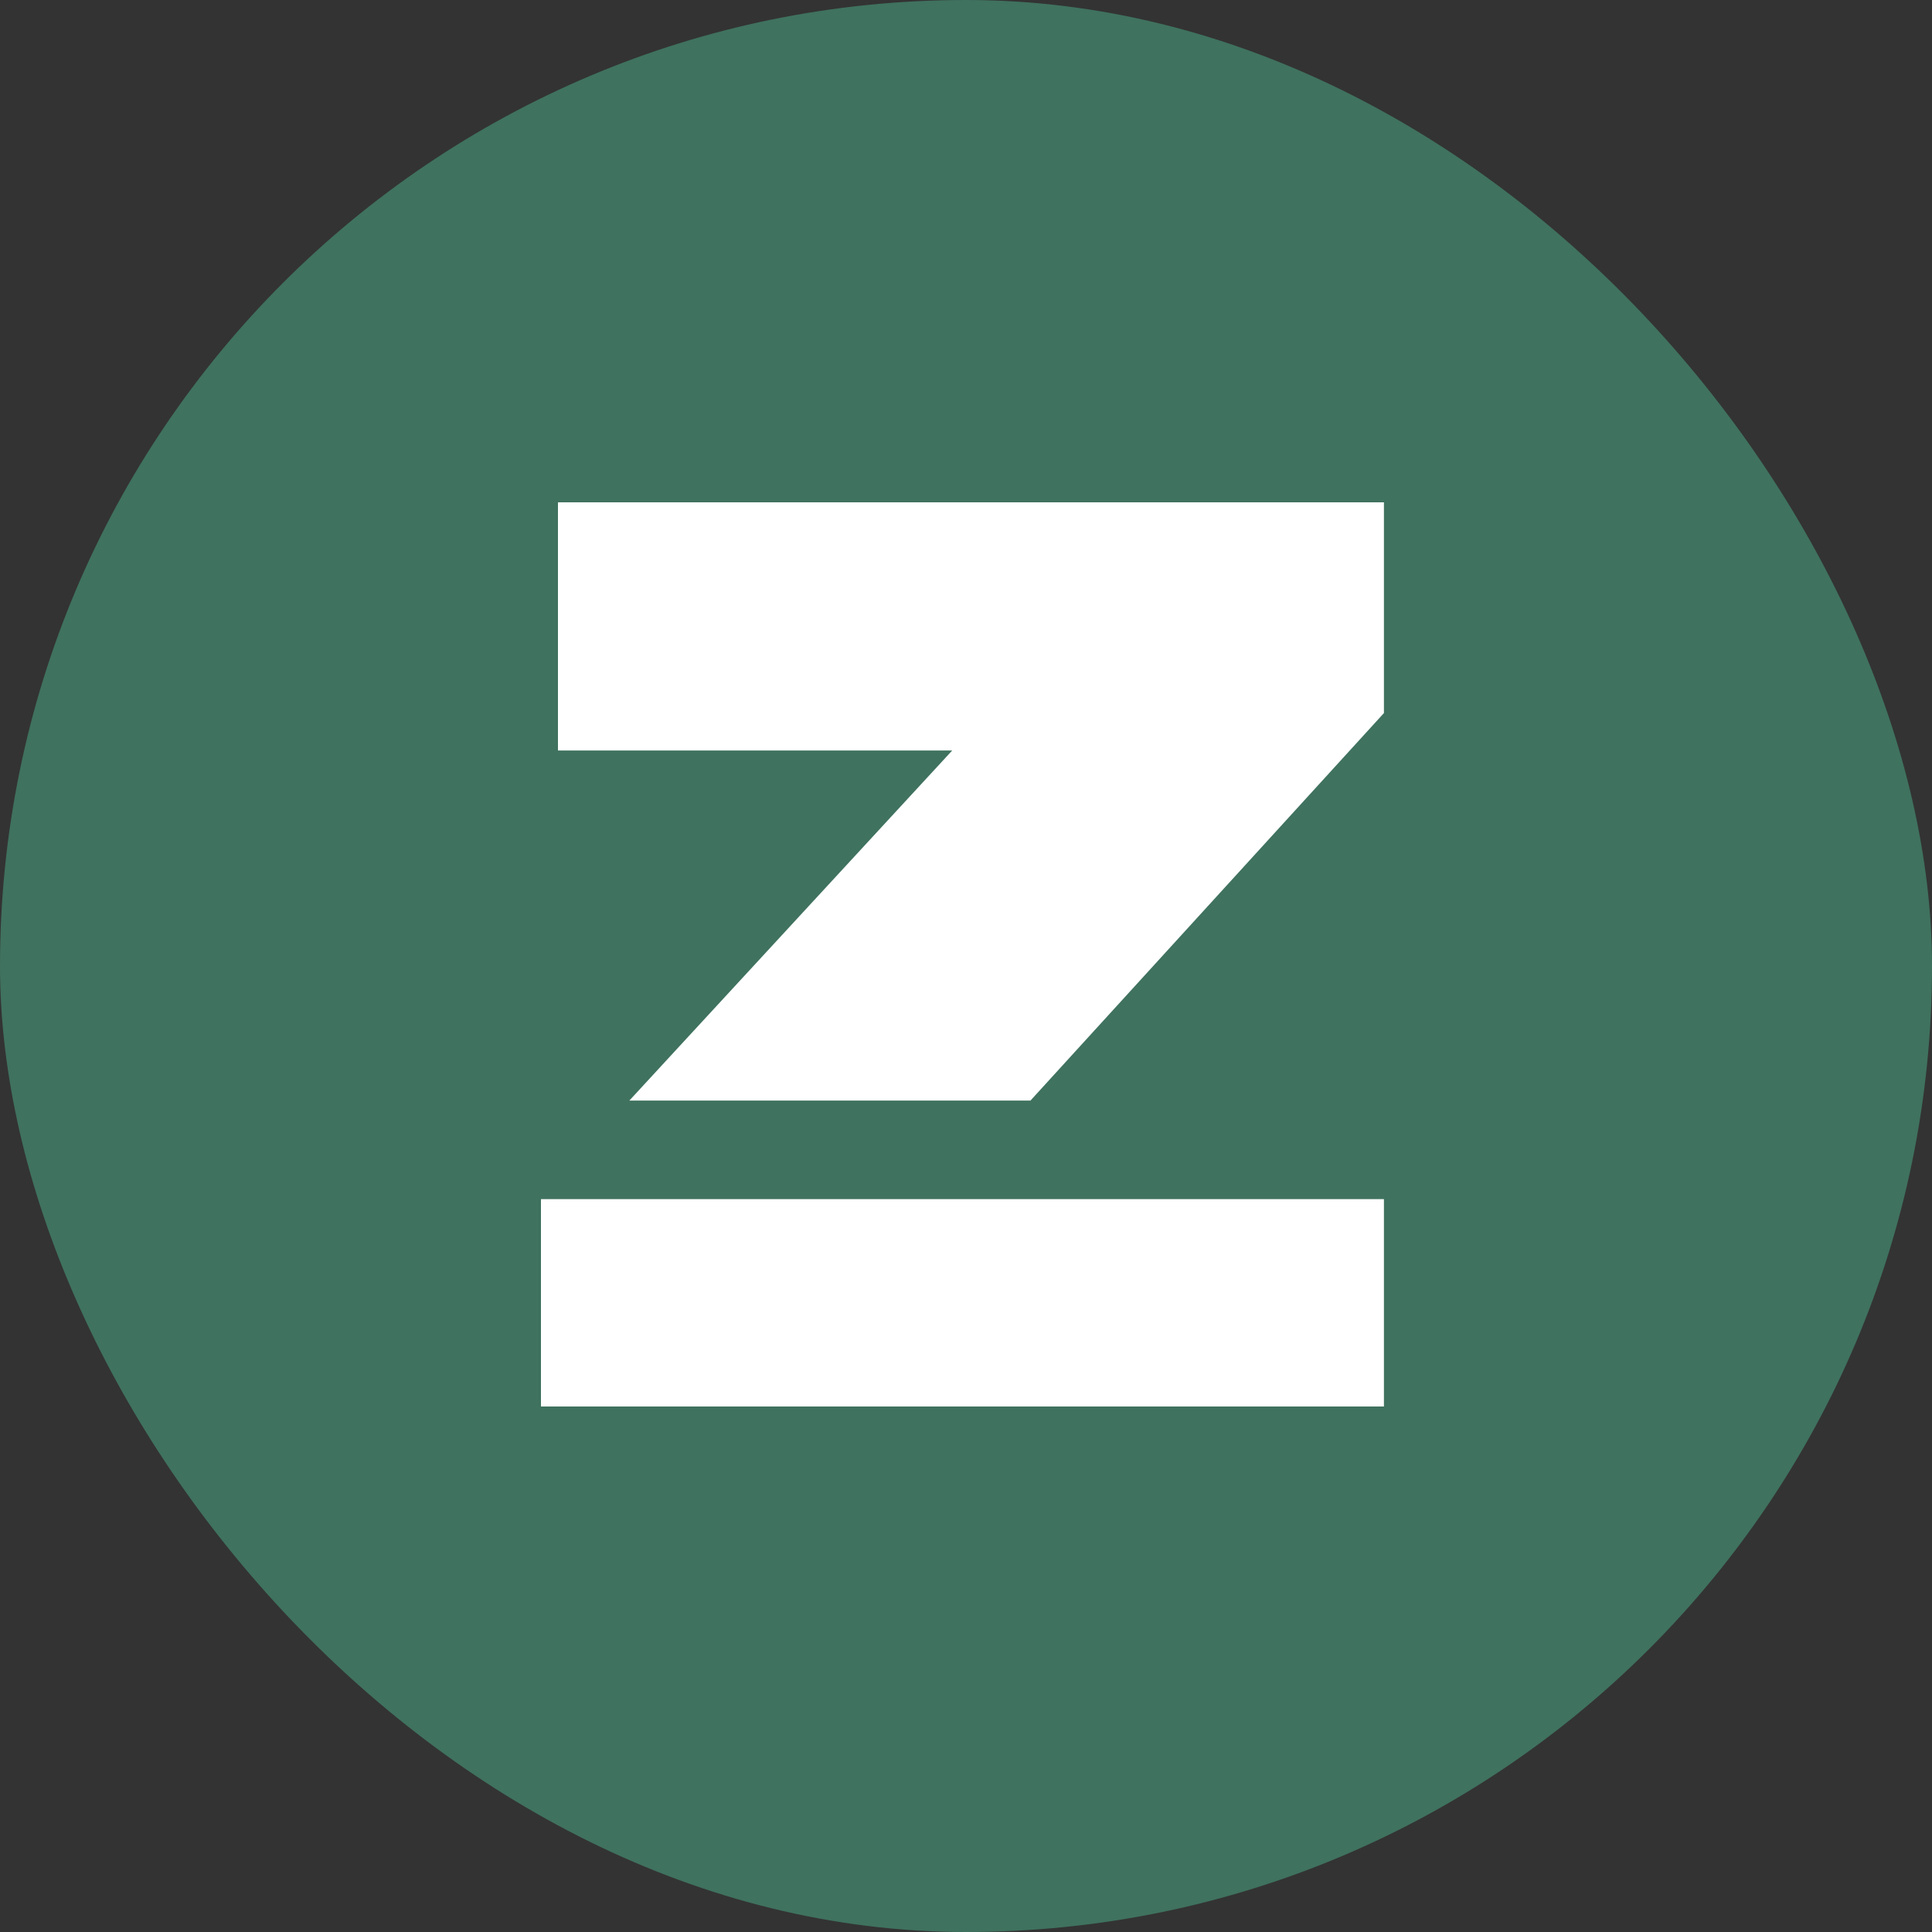 <?xml version="1.0" encoding="UTF-8"?> <svg xmlns="http://www.w3.org/2000/svg" width="50" height="50" viewBox="0 0 50 50" fill="none"><rect x="0" y="0" width="50" height="50" fill="#333333" stroke="none"/><rect width="50" height="50" rx="25" fill="#3F725F"></rect><g clip-path="url(#clip0)"><path d="M35.816 31.034H14V36.488H35.816V31.034Z" fill="white"></path><path fill-rule="evenodd" clip-rule="evenodd" d="M26.668 28.483L35.816 18.454V13H14.44V19.422H24.644L16.287 28.483H26.668Z" fill="white"></path></g><defs><clipPath id="clip0"><rect width="21.817" height="23.4" fill="white" transform="translate(14 13)"></rect></clipPath></defs></svg> 